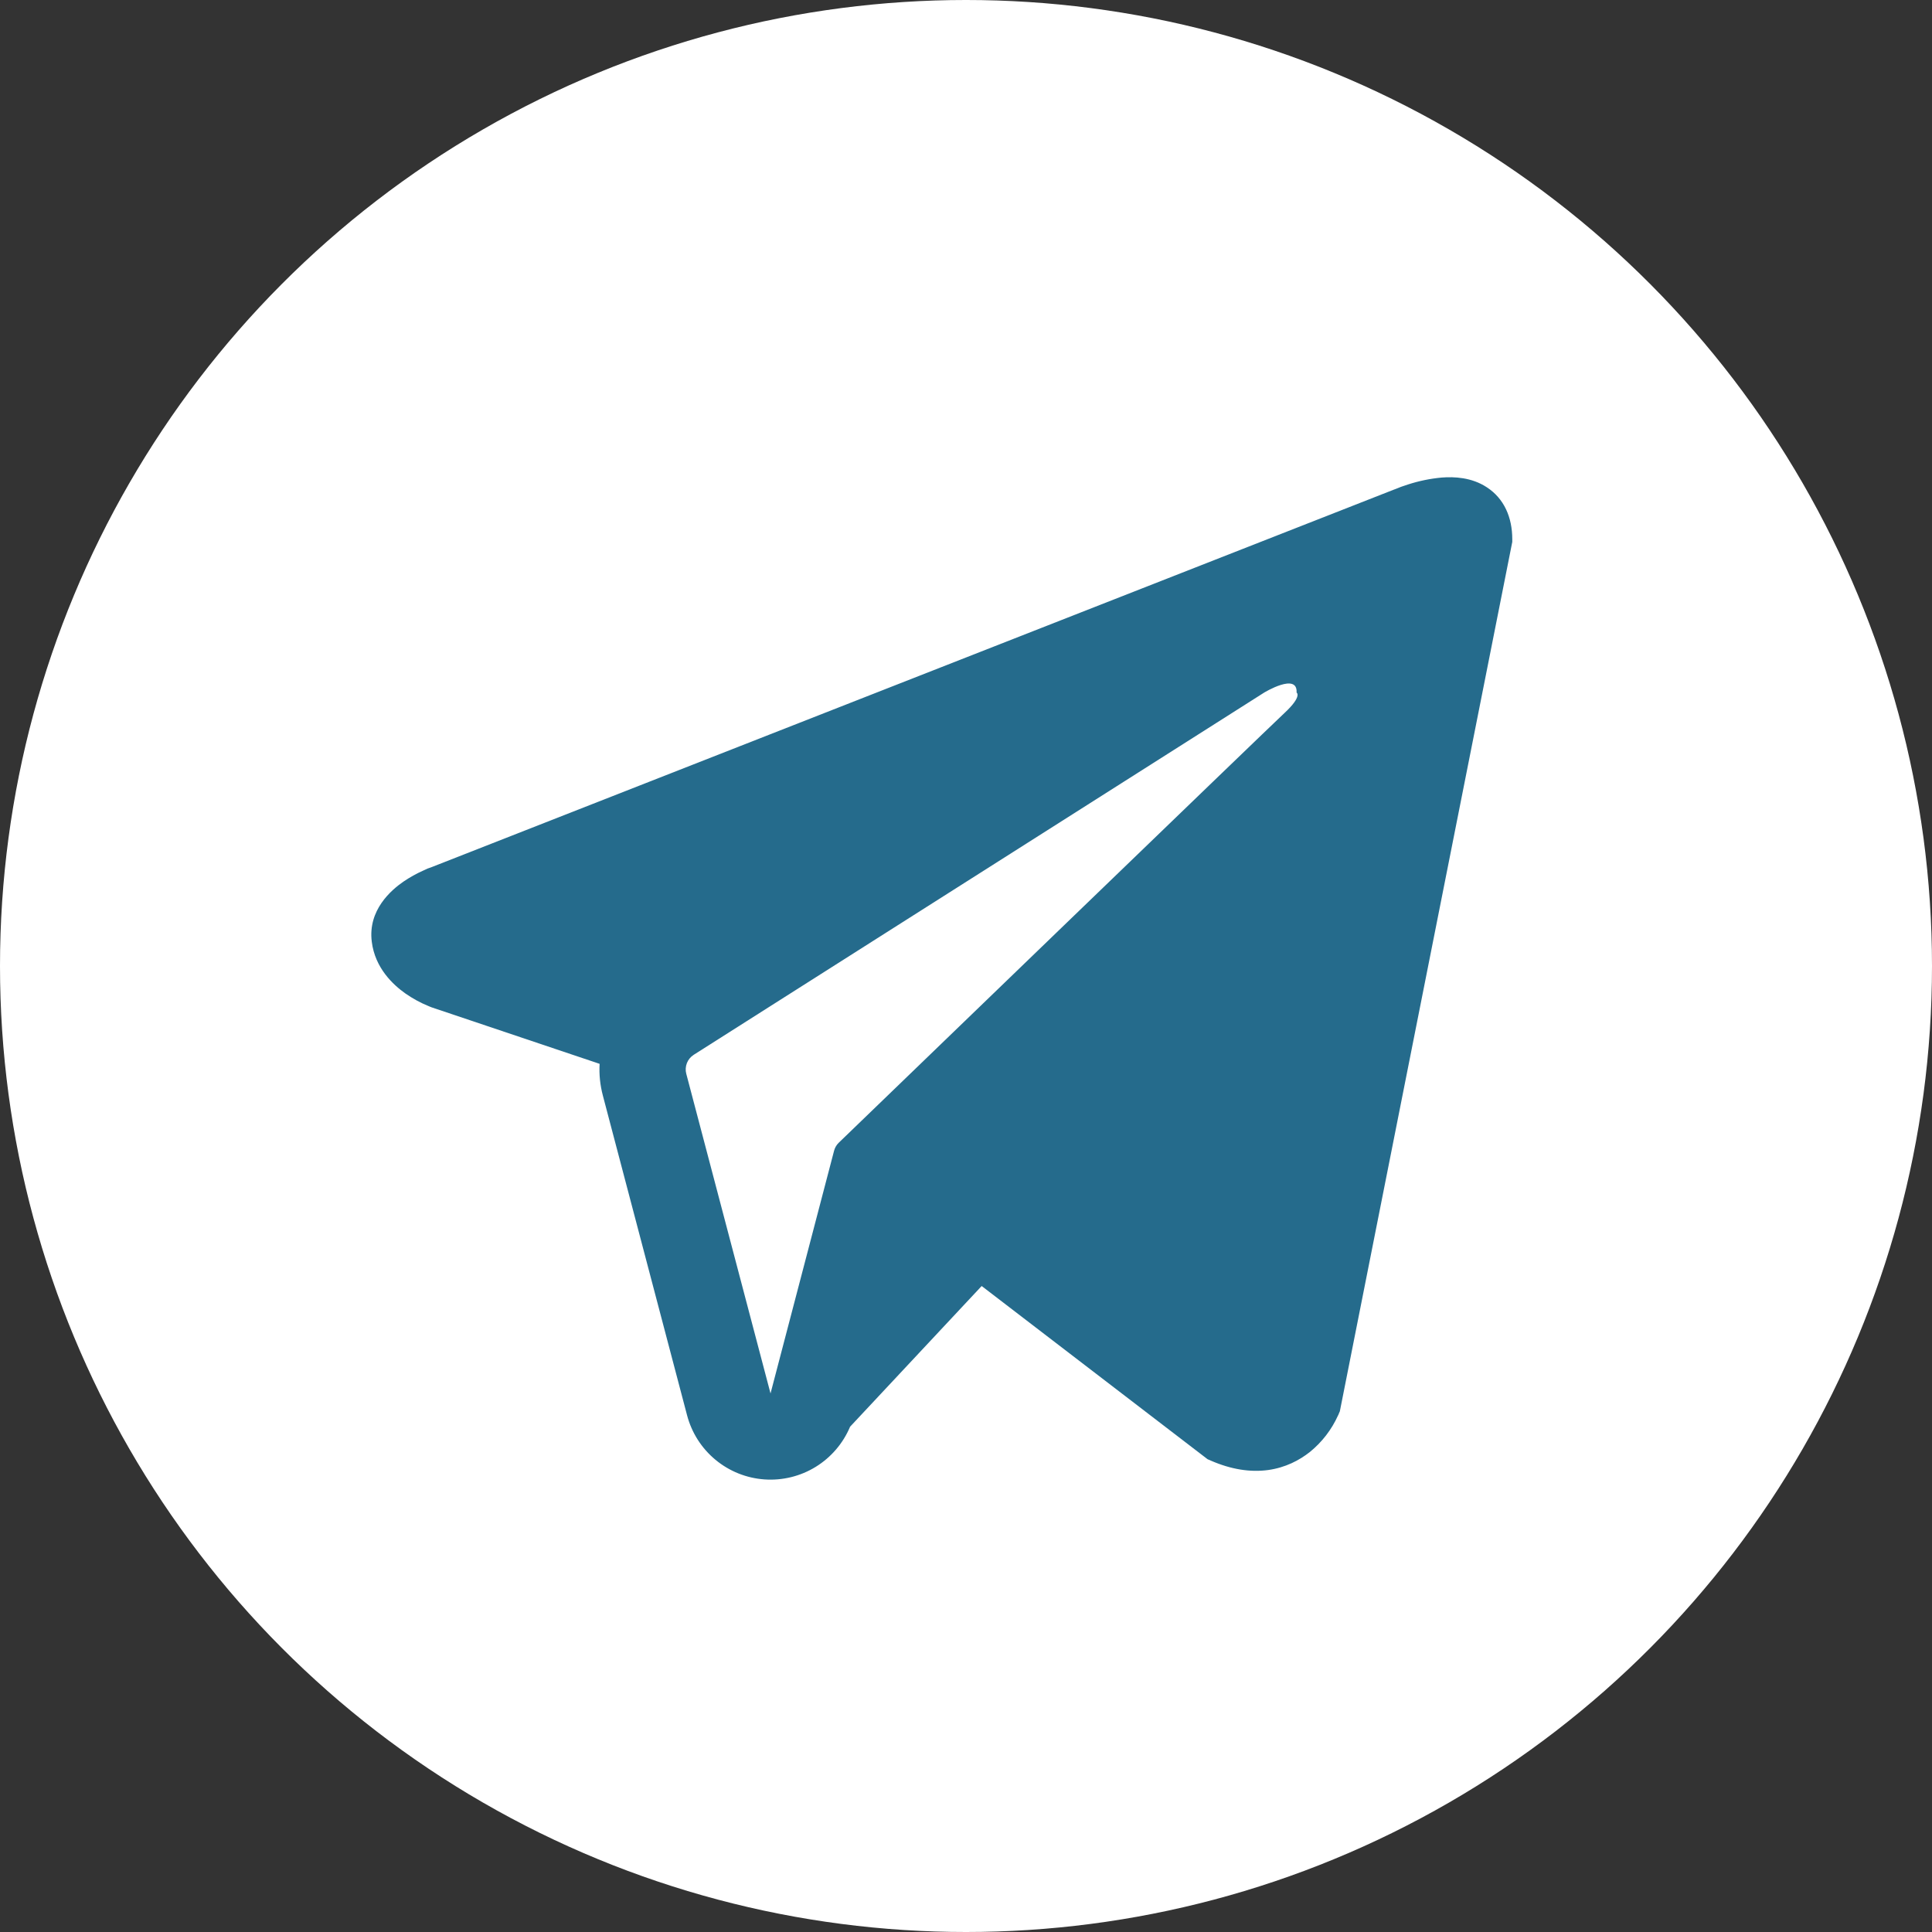 <?xml version="1.0" encoding="UTF-8"?> <svg xmlns="http://www.w3.org/2000/svg" width="28" height="28" viewBox="0 0 28 28" fill="none"><rect x="0" y="0" width="28" height="28" fill="#333333" stroke="none"/><circle cx="14" cy="14" r="14" fill="white"></circle><path fill-rule="evenodd" clip-rule="evenodd" d="M19.402 20.492V20.49L19.418 20.454L21.917 7.854V7.814C21.917 7.5 21.8 7.226 21.548 7.062C21.328 6.917 21.073 6.907 20.895 6.921C20.729 6.936 20.565 6.97 20.407 7.021C20.339 7.042 20.272 7.067 20.207 7.094L20.196 7.098L6.263 12.564L6.258 12.566C6.216 12.579 6.174 12.596 6.134 12.617C6.035 12.661 5.94 12.714 5.85 12.775C5.671 12.898 5.33 13.188 5.388 13.648C5.435 14.03 5.697 14.272 5.875 14.398C5.98 14.471 6.092 14.533 6.211 14.581L6.237 14.592L6.246 14.595L6.252 14.598L8.69 15.418C8.681 15.572 8.697 15.726 8.738 15.881L9.958 20.513C10.025 20.766 10.169 20.991 10.37 21.157C10.572 21.324 10.82 21.423 11.081 21.441C11.341 21.459 11.601 21.395 11.823 21.258C12.045 21.121 12.219 20.918 12.32 20.677L14.227 18.638L17.501 21.148L17.547 21.168C17.845 21.298 18.122 21.339 18.377 21.305C18.631 21.27 18.832 21.163 18.984 21.043C19.16 20.9 19.299 20.719 19.392 20.513L19.399 20.499L19.402 20.494L19.402 20.492ZM9.946 15.562C9.932 15.511 9.936 15.457 9.955 15.407C9.974 15.358 10.009 15.316 10.054 15.287L18.322 10.037C18.322 10.037 18.808 9.742 18.791 10.037C18.791 10.037 18.878 10.089 18.617 10.332C18.37 10.562 12.724 16.013 12.152 16.565C12.121 16.596 12.099 16.636 12.088 16.678L11.167 20.195L9.946 15.562Z" fill="#256B8C"></path></svg> 